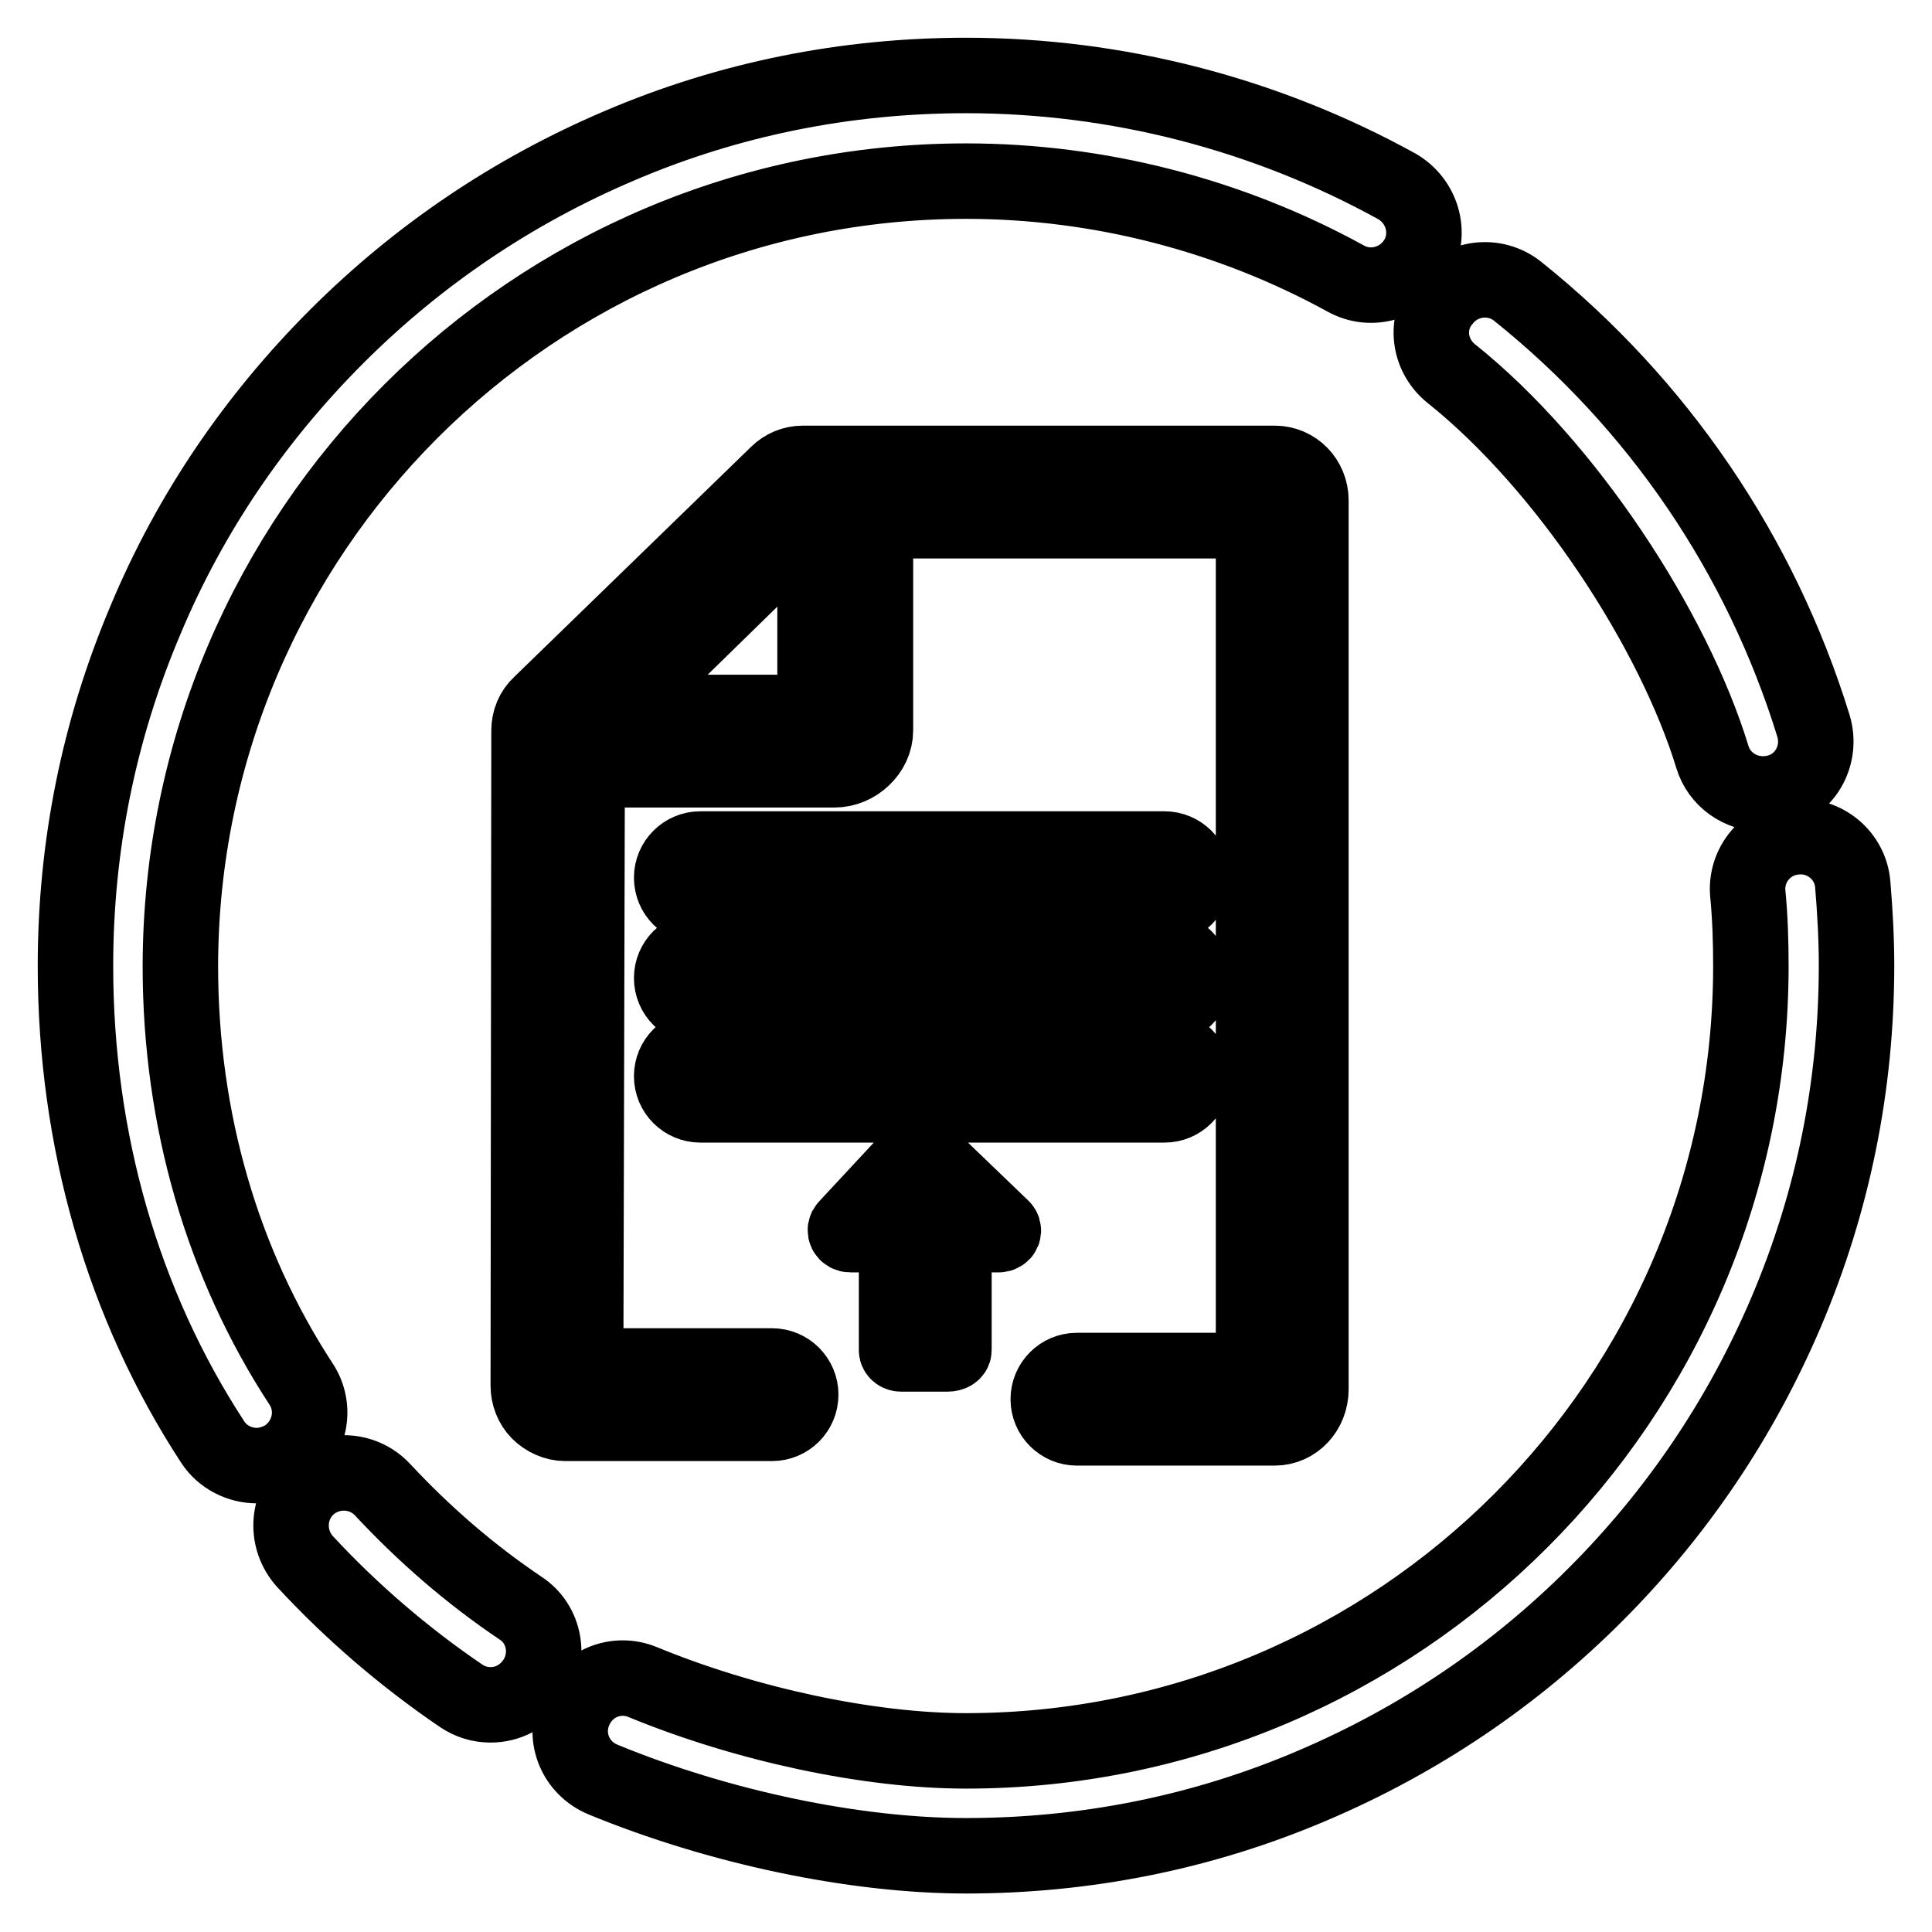 <?xml version="1.0" encoding="utf-8"?>
<!-- Svg Vector Icons : http://www.onlinewebfonts.com/icon -->
<!DOCTYPE svg PUBLIC "-//W3C//DTD SVG 1.1//EN" "http://www.w3.org/Graphics/SVG/1.1/DTD/svg11.dtd">
<svg version="1.1" xmlns="http://www.w3.org/2000/svg" xmlns:xlink="http://www.w3.org/1999/xlink" x="0px" y="0px" viewBox="0 0 256 256" enable-background="new 0 0 256 256" xml:space="preserve">
<g> <path stroke-width="10" fill-opacity="0" stroke="#000000"  d="M39.9,183.4c-10.4-15.9-16-35-16-55.4C24,70.6,70.6,24,128,24c17.6,0,35,4.5,50.3,12.9 c3.4,1.9,7.6,0.6,9.5-2.7c1.9-3.4,0.6-7.6-2.7-9.5C167.7,15.1,148,10,128,10c-15.9,0-31.4,3.1-45.9,9.3 c-14.1,6-26.7,14.5-37.5,25.3C33.8,55.4,25.2,68,19.3,82.1c-6.2,14.6-9.3,30-9.3,45.9c0,23.1,6.3,44.9,18.2,63.1 c1.3,2,3.6,3.1,5.8,3.1c1.3,0,2.6-0.4,3.8-1.1C41.1,190.9,42,186.6,39.9,183.4z M245.5,117.2c-0.3-3.8-3.7-6.7-7.6-6.3 c-3.8,0.3-6.7,3.7-6.3,7.6c0.3,3.1,0.4,6.3,0.4,9.5c0,57.4-46.7,104-104,104c-12.9,0-29.2-3.5-42.8-9.1c-3.6-1.5-7.6,0.2-9.1,3.8 c-1.5,3.6,0.2,7.6,3.8,9.1c15.3,6.3,33.3,10.1,48.1,10.1c15.9,0,31.4-3.1,45.9-9.3c14.1-6,26.7-14.5,37.5-25.3 c10.8-10.8,19.3-23.4,25.3-37.5c6.2-14.6,9.3-30,9.3-45.9C246,124.4,245.8,120.8,245.5,117.2z M192.3,49.5 c15.4,12.3,29.5,34.1,34.6,50.8c0.9,3,3.7,4.9,6.7,4.9c0.7,0,1.4-0.1,2.1-0.3c3.7-1.1,5.7-5,4.6-8.7c-7-22.7-20.6-42.7-39.2-57.6 c-3-2.4-7.4-1.9-9.8,1.1C188.7,42.7,189.3,47.1,192.3,49.5z M69,213.1c-6.7-4.5-12.8-9.8-18.3-15.7c-2.6-2.8-7-3-9.9-0.4 c-2.8,2.6-3,7-0.4,9.9c6.2,6.7,13.2,12.7,20.7,17.8c1.2,0.8,2.5,1.2,3.9,1.2c2.3,0,4.4-1.1,5.8-3.1C73,219.6,72.2,215.2,69,213.1z  M106.1,184.8c0-2.1-1.7-3.8-3.8-3.8H77.6l0.2-79h32.8c2.8,0,5.4-2.4,5.4-5.2V69h50.1v112.6h-23.4c-2.1,0-3.8,1.7-3.8,3.8 c0,2.1,1.7,3.8,3.8,3.8h26.2c2.7,0,4.8-2.3,4.8-5.1V66.3c0-2.7-2.1-4.9-4.8-4.9h-62.5c-1.3,0-2.5,0.5-3.4,1.4L71.6,93.3 c-1,0.9-1.5,2.2-1.5,3.5L70,183.6c0,1.3,0.5,2.6,1.4,3.5c0.9,0.9,2.2,1.5,3.5,1.5h27.4C104.4,188.6,106.1,186.9,106.1,184.8z  M107.5,69h0.5v25.4H81.5L107.5,69z M92.8,120.1h61.5c2.1,0,3.8-1.7,3.8-3.8l0,0c0-2.1-1.7-3.8-3.8-3.8H92.8 c-2.1,0-3.8,1.7-3.8,3.8l0,0C89,118.4,90.7,120.1,92.8,120.1z M89,129.6c0,2.1,1.7,3.8,3.8,3.8h61.5c2.1,0,3.8-1.7,3.8-3.8l0,0 c0-2.1-1.7-3.8-3.8-3.8H92.8C90.7,125.8,89,127.5,89,129.6L89,129.6z M158.1,142.6L158.1,142.6c0-2.1-1.7-3.8-3.8-3.8H92.8 c-2.1,0-3.8,1.7-3.8,3.8l0,0c0,2.1,1.7,3.8,3.8,3.8h61.5C156.4,146.4,158.1,144.7,158.1,142.6z M119.4,179.4h6.2 c0.4,0,0.8-0.2,0.8-0.5v-15.3h5.9c0.6,0,0.9-0.6,0.4-1l-10.3-9.9c-0.3-0.3-0.7-0.3-1,0l-9.2,9.9c-0.4,0.4-0.1,1,0.5,1h6.1v15.3 C118.8,179.2,119.1,179.4,119.4,179.4z"/></g>
</svg>